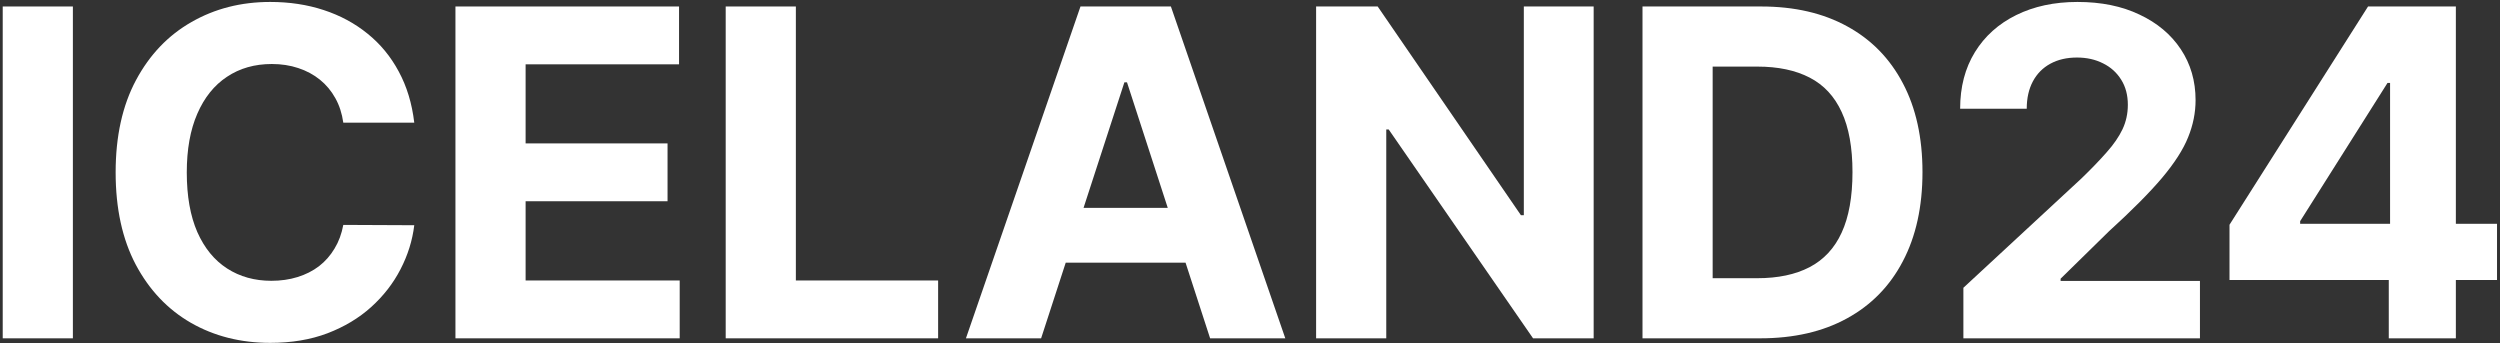 <?xml version="1.0" encoding="UTF-8"?>
<svg xmlns="http://www.w3.org/2000/svg" width="335" height="46" viewBox="0 0 335 46" fill="none">
  <rect x="0" y="0" width="335" height="46" fill="#333333" stroke="none"/>
  <path d="M9.766 0.869V45.335H0.365V0.869H9.766Z" fill="white"></path>
  <path d="M55.511 16.437H46.001C45.828 15.206 45.473 14.114 44.938 13.158C44.402 12.188 43.714 11.363 42.875 10.683C42.035 10.003 41.066 9.482 39.965 9.12C38.88 8.758 37.7 8.577 36.426 8.577C34.125 8.577 32.12 9.149 30.412 10.292C28.704 11.421 27.38 13.071 26.439 15.242C25.498 17.399 25.028 20.019 25.028 23.102C25.028 26.272 25.498 28.935 26.439 31.092C27.394 33.249 28.726 34.877 30.434 35.977C32.142 37.077 34.118 37.627 36.361 37.627C37.621 37.627 38.786 37.461 39.857 37.128C40.943 36.795 41.905 36.31 42.745 35.673C43.584 35.022 44.279 34.233 44.829 33.307C45.393 32.38 45.784 31.324 46.001 30.137L55.511 30.18C55.265 32.221 54.65 34.19 53.666 36.086C52.696 37.968 51.386 39.654 49.736 41.145C48.1 42.621 46.146 43.794 43.874 44.662C41.616 45.516 39.061 45.943 36.209 45.943C32.243 45.943 28.697 45.045 25.571 43.251C22.459 41.456 19.998 38.858 18.189 35.456C16.394 32.055 15.496 27.937 15.496 23.102C15.496 18.253 16.408 14.128 18.232 10.726C20.056 7.325 22.531 4.734 25.657 2.954C28.784 1.159 32.301 0.261 36.209 0.261C38.786 0.261 41.174 0.623 43.374 1.347C45.589 2.071 47.55 3.127 49.258 4.517C50.966 5.892 52.356 7.578 53.427 9.576C54.512 11.573 55.207 13.86 55.511 16.437Z" fill="white"></path>
  <path d="M61.03 45.335V0.869H90.992V8.62H70.431V19.216H89.451V26.967H70.431V37.584H91.079V45.335H61.03Z" fill="white"></path>
  <path d="M97.243 45.335V0.869H106.645V37.584H125.708V45.335H97.243Z" fill="white"></path>
  <path d="M139.509 45.335H129.435L144.785 0.869H156.9L172.229 45.335H162.155L151.017 11.03H150.669L139.509 45.335ZM138.88 27.857H162.676V35.196H138.88V27.857Z" fill="white"></path>
  <path d="M213.55 0.869V45.335H205.43L186.085 17.349H185.759V45.335H176.358V0.869H184.609L203.802 28.834H204.193V0.869H213.55Z" fill="white"></path>
  <path d="M235.858 45.335H220.095V0.869H235.988C240.461 0.869 244.311 1.76 247.539 3.54C250.766 5.306 253.249 7.846 254.986 11.161C256.737 14.475 257.613 18.441 257.613 23.059C257.613 27.691 256.737 31.671 254.986 35C253.249 38.329 250.752 40.884 247.495 42.664C244.253 44.445 240.374 45.335 235.858 45.335ZM229.496 37.28H235.467C238.246 37.28 240.584 36.788 242.48 35.803C244.39 34.805 245.823 33.263 246.779 31.179C247.748 29.08 248.233 26.373 248.233 23.059C248.233 19.773 247.748 17.088 246.779 15.004C245.823 12.919 244.398 11.385 242.501 10.401C240.605 9.417 238.268 8.924 235.489 8.924H229.496V37.28Z" fill="white"></path>
  <path d="M263.094 45.335V38.561L278.921 23.905C280.268 22.603 281.397 21.43 282.308 20.388C283.235 19.346 283.937 18.326 284.414 17.327C284.892 16.314 285.131 15.221 285.131 14.048C285.131 12.746 284.834 11.624 284.241 10.683C283.647 9.728 282.837 8.997 281.809 8.49C280.781 7.969 279.616 7.709 278.314 7.709C276.953 7.709 275.766 7.984 274.753 8.534C273.74 9.084 272.958 9.872 272.408 10.9C271.858 11.928 271.583 13.151 271.583 14.569H262.659C262.659 11.66 263.318 9.134 264.635 6.992C265.952 4.85 267.798 3.192 270.172 2.02C272.545 0.848 275.281 0.261 278.379 0.261C281.563 0.261 284.335 0.826 286.694 1.955C289.068 3.069 290.914 4.618 292.231 6.601C293.548 8.584 294.207 10.857 294.207 13.419C294.207 15.098 293.874 16.755 293.208 18.391C292.556 20.026 291.391 21.843 289.712 23.84C288.033 25.823 285.667 28.204 282.612 30.983L276.121 37.345V37.649H294.793V45.335H263.094Z" fill="white"></path>
  <path d="M298.754 37.519V30.115L317.317 0.869H323.7V11.117H319.923L308.22 29.637V29.985H334.6V37.519H298.754ZM320.096 45.335V35.261L320.27 31.982V0.869H329.085V45.335H320.096Z" fill="white"></path>
</svg>
